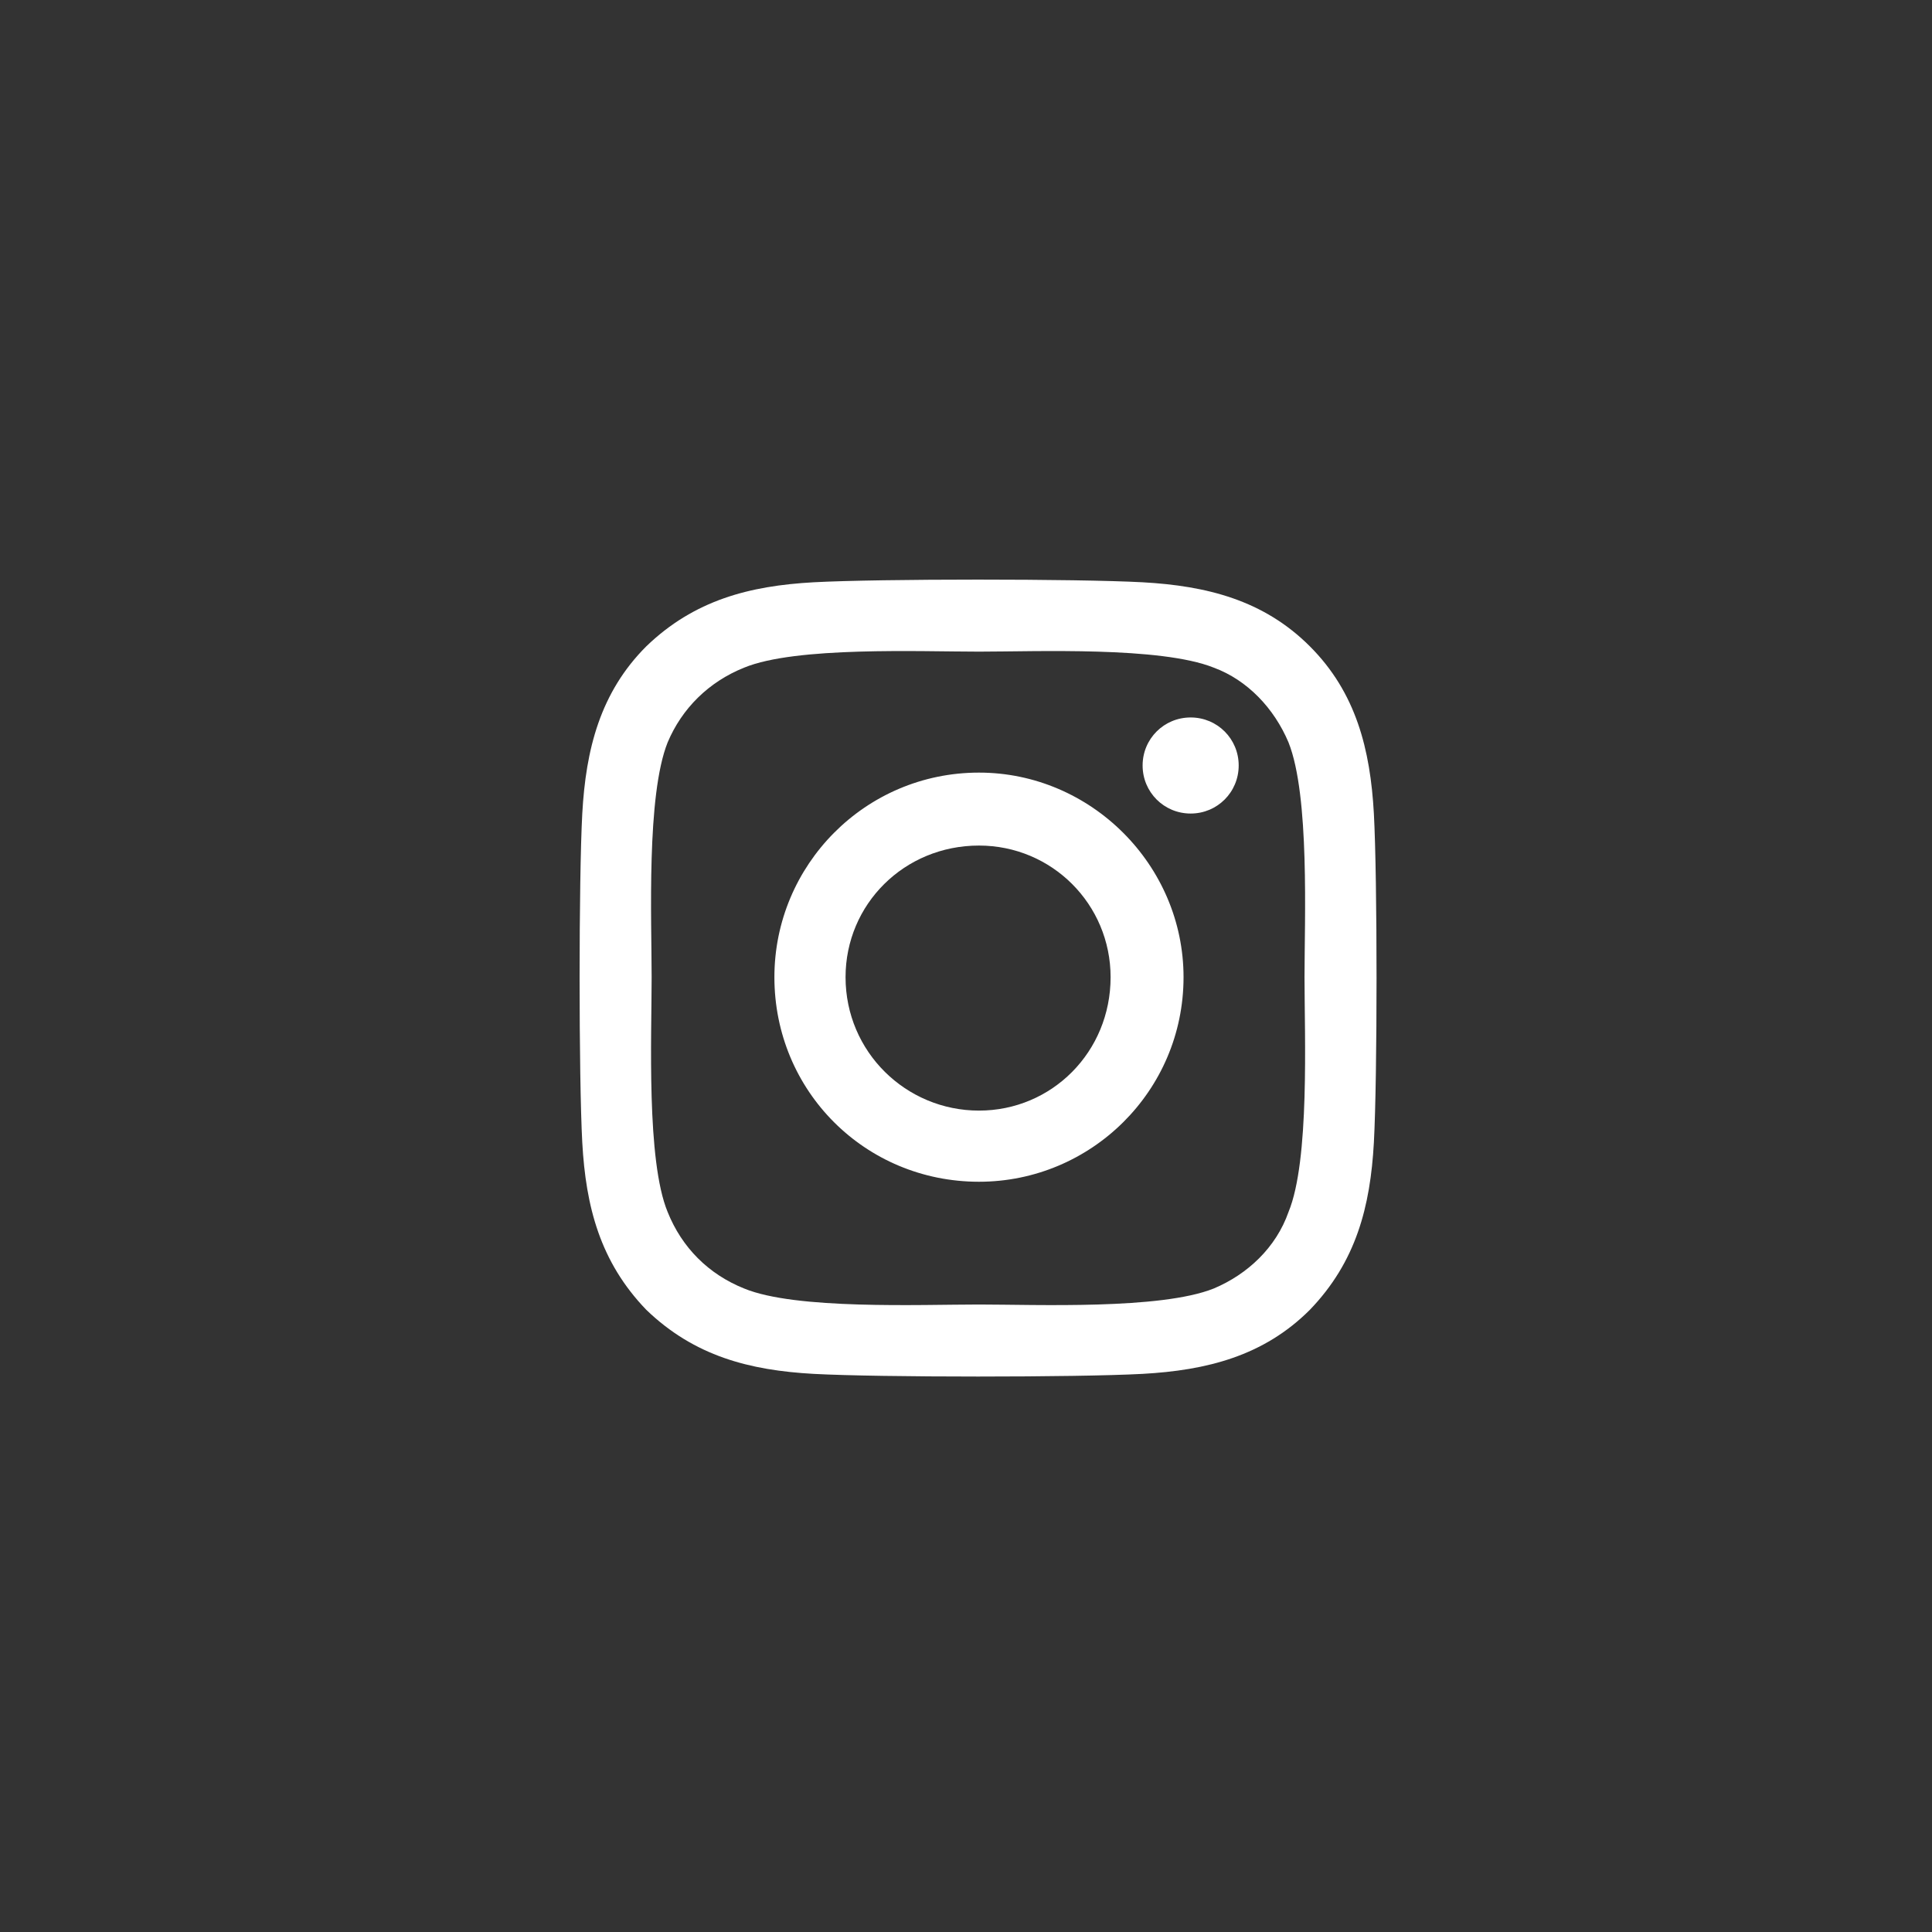 <?xml version="1.0" encoding="UTF-8"?> <svg xmlns="http://www.w3.org/2000/svg" width="70" height="70" viewBox="0 0 70 70" fill="none"><rect x="0" y="0" width="70" height="70" fill="#333333" stroke="none"/> <path d="M35.47 27.993C31.345 27.993 28.058 31.345 28.058 35.405C28.058 39.53 31.345 42.817 35.47 42.817C39.53 42.817 42.882 39.53 42.882 35.405C42.882 31.345 39.53 27.993 35.47 27.993ZM35.47 40.239C32.827 40.239 30.636 38.112 30.636 35.405C30.636 32.763 32.763 30.636 35.47 30.636C38.112 30.636 40.239 32.763 40.239 35.405C40.239 38.112 38.112 40.239 35.47 40.239ZM44.88 27.735C44.88 26.769 44.106 25.995 43.14 25.995C42.173 25.995 41.399 26.769 41.399 27.735C41.399 28.702 42.173 29.476 43.14 29.476C44.106 29.476 44.88 28.702 44.88 27.735ZM49.778 29.476C49.649 27.155 49.134 25.093 47.458 23.417C45.782 21.741 43.72 21.226 41.399 21.097C39.015 20.968 31.86 20.968 29.476 21.097C27.155 21.226 25.157 21.741 23.417 23.417C21.741 25.093 21.226 27.155 21.097 29.476C20.968 31.86 20.968 39.015 21.097 41.399C21.226 43.72 21.741 45.718 23.417 47.458C25.157 49.134 27.155 49.649 29.476 49.778C31.86 49.907 39.015 49.907 41.399 49.778C43.72 49.649 45.782 49.134 47.458 47.458C49.134 45.718 49.649 43.72 49.778 41.399C49.907 39.015 49.907 31.86 49.778 29.476ZM46.685 43.913C46.233 45.202 45.202 46.169 43.977 46.685C42.044 47.458 37.532 47.265 35.47 47.265C33.343 47.265 28.831 47.458 26.962 46.685C25.673 46.169 24.706 45.202 24.19 43.913C23.417 42.044 23.61 37.532 23.61 35.405C23.61 33.343 23.417 28.831 24.19 26.898C24.706 25.673 25.673 24.706 26.962 24.19C28.831 23.417 33.343 23.61 35.47 23.61C37.532 23.61 42.044 23.417 43.977 24.19C45.202 24.642 46.169 25.673 46.685 26.898C47.458 28.831 47.265 33.343 47.265 35.405C47.265 37.532 47.458 42.044 46.685 43.913Z" fill="white"></path> </svg> 